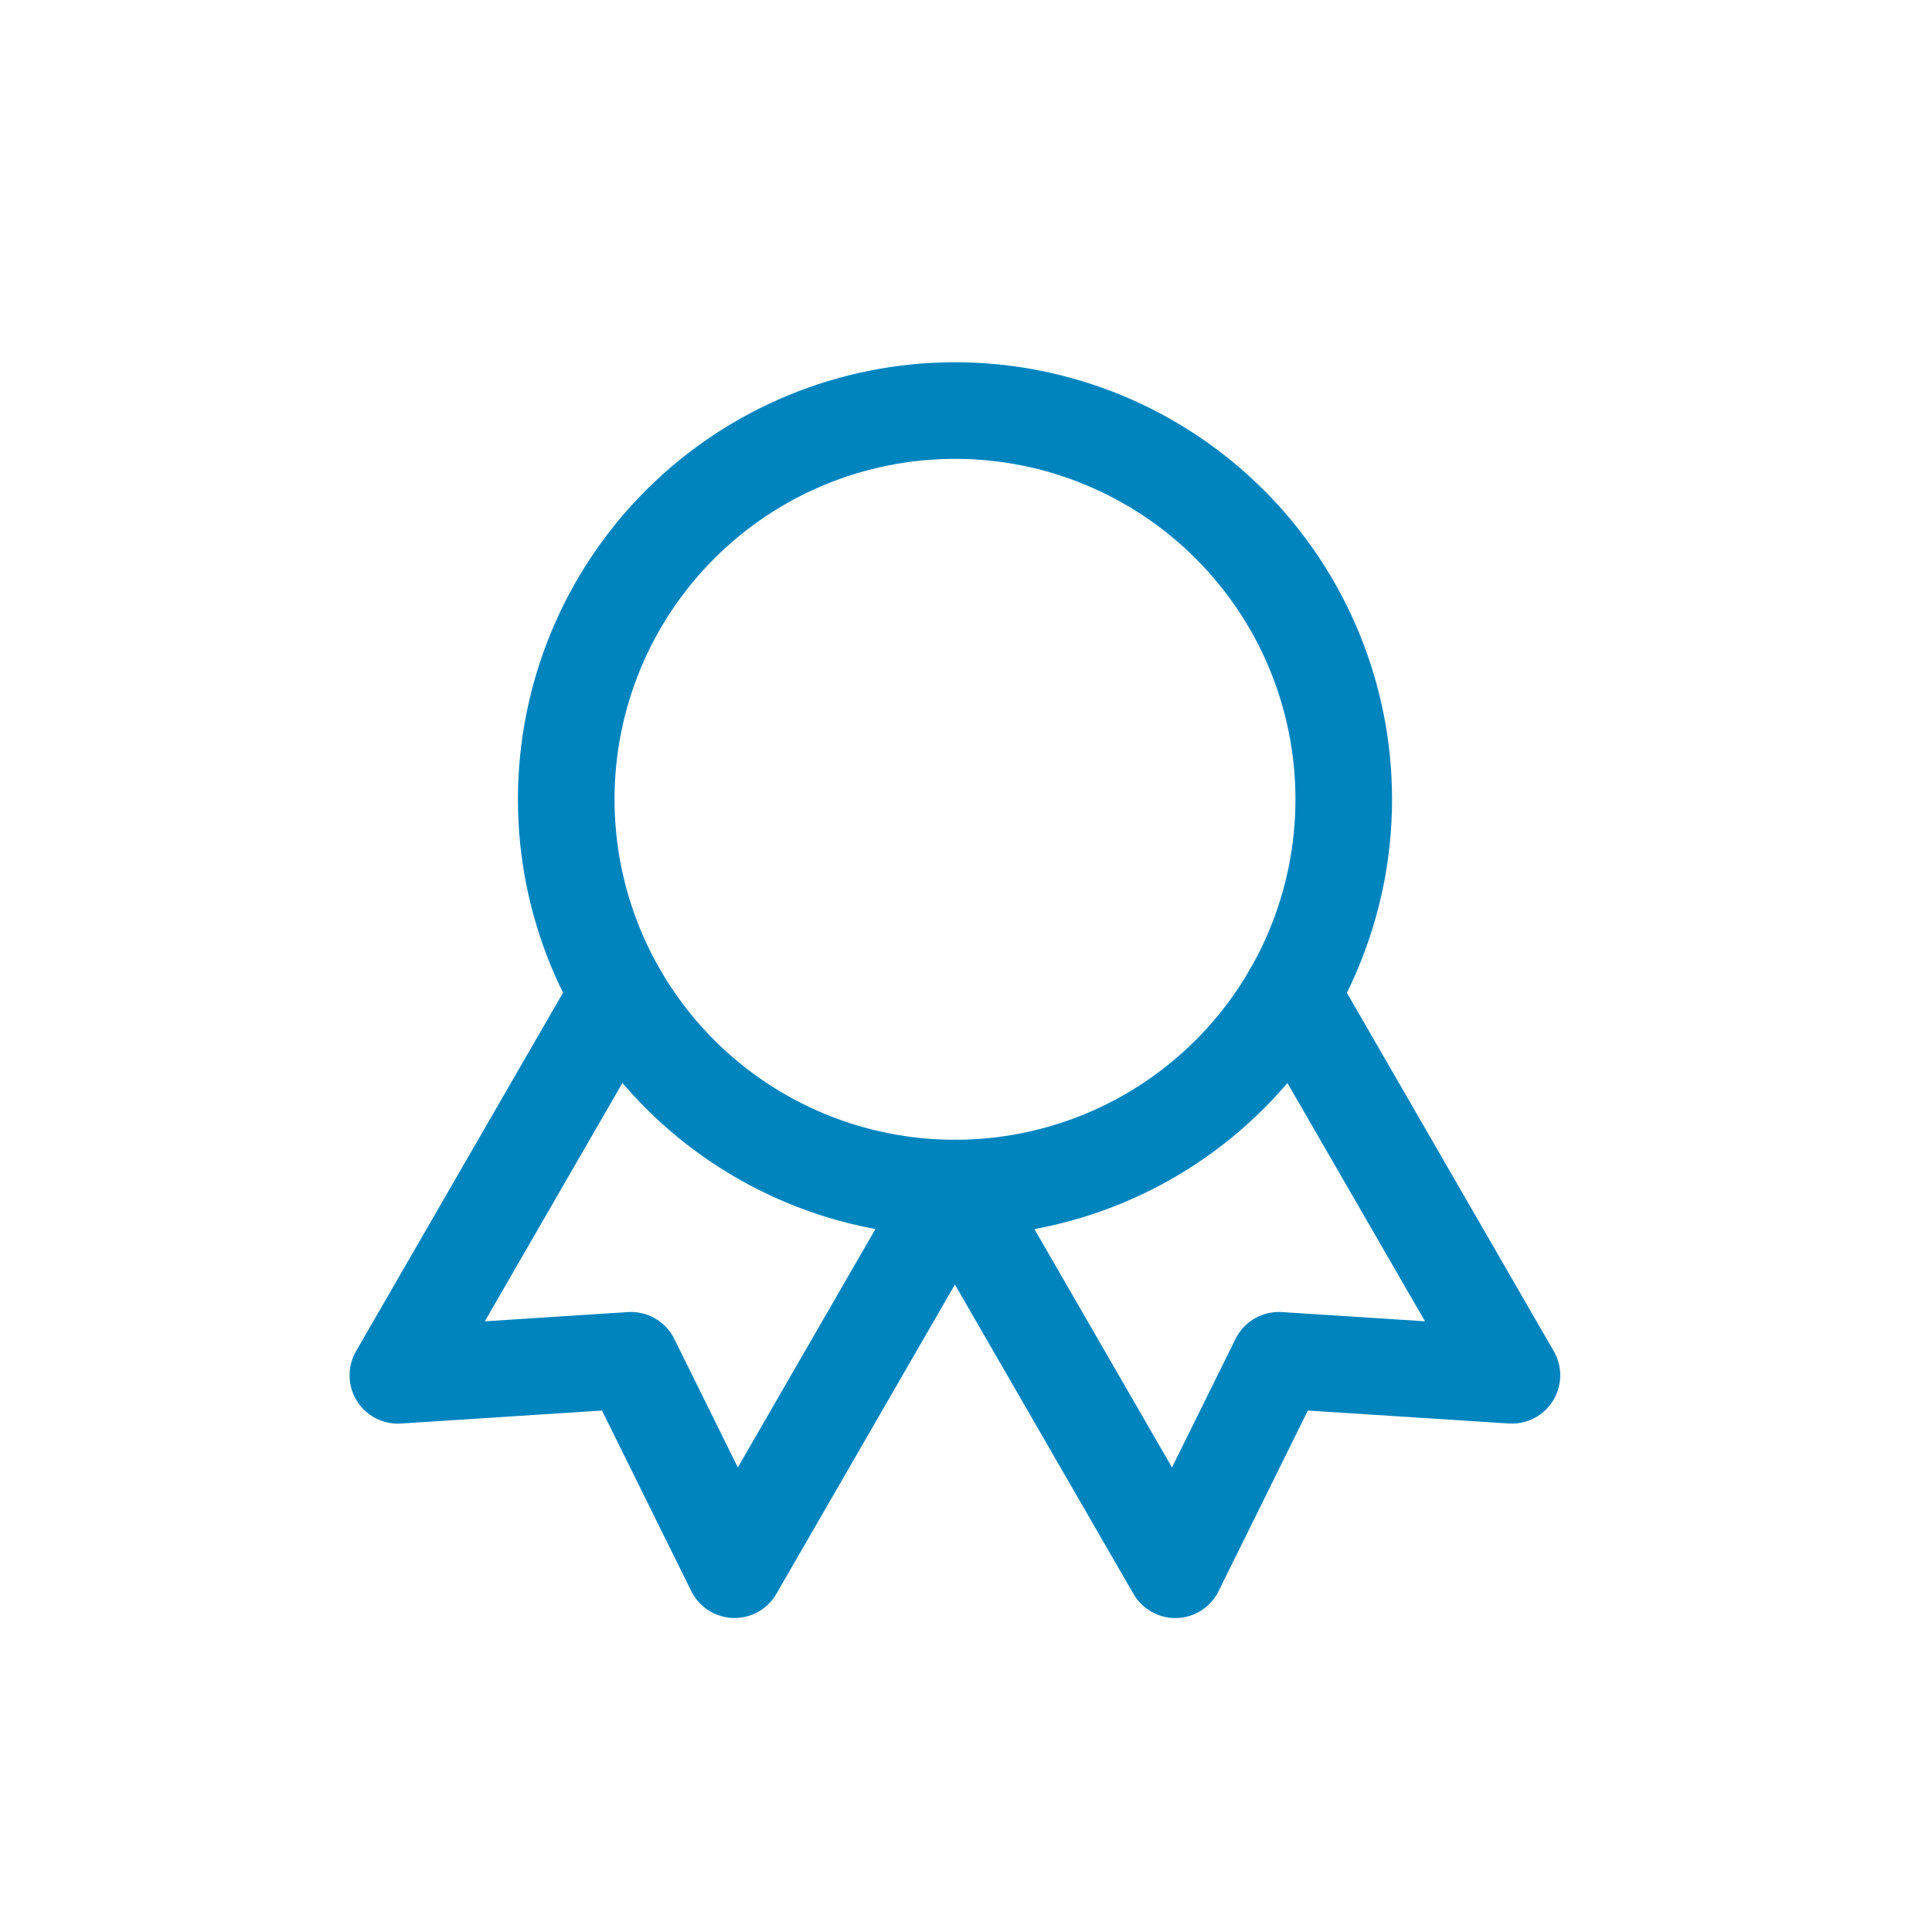 <svg xmlns="http://www.w3.org/2000/svg" fill="none" viewBox="0 0 40 40" height="40" width="40">
<g clip-path="url(#clip0_845_2769)">
<path stroke-linejoin="round" stroke-linecap="round" stroke-width="2" stroke="#0084BE" d="M11.723 16.549C11.723 18.684 12.571 20.731 14.08 22.241C15.59 23.75 17.637 24.598 19.772 24.598C21.907 24.598 23.954 23.75 25.463 22.241C26.973 20.731 27.821 18.684 27.821 16.549C27.821 14.414 26.973 12.367 25.463 10.858C23.954 9.348 21.907 8.5 19.772 8.5C17.637 8.5 15.59 9.348 14.08 10.858C12.571 12.367 11.723 14.414 11.723 16.549Z"></path>
<path stroke-linejoin="round" stroke-linecap="round" stroke-width="2" stroke="#0084BE" d="M19.772 24.598L24.333 32.5L26.477 28.163L31.303 28.474L26.742 20.574"></path>
<path stroke-linejoin="round" stroke-linecap="round" stroke-width="2" stroke="#0084BE" d="M12.799 20.574L8.237 28.475L13.064 28.163L15.208 32.499L19.769 24.598"></path>
</g>
<defs>
<clipPath id="clip0_845_2769">
<rect fill="white" height="40" width="40"></rect>
</clipPath>
</defs>
</svg>
